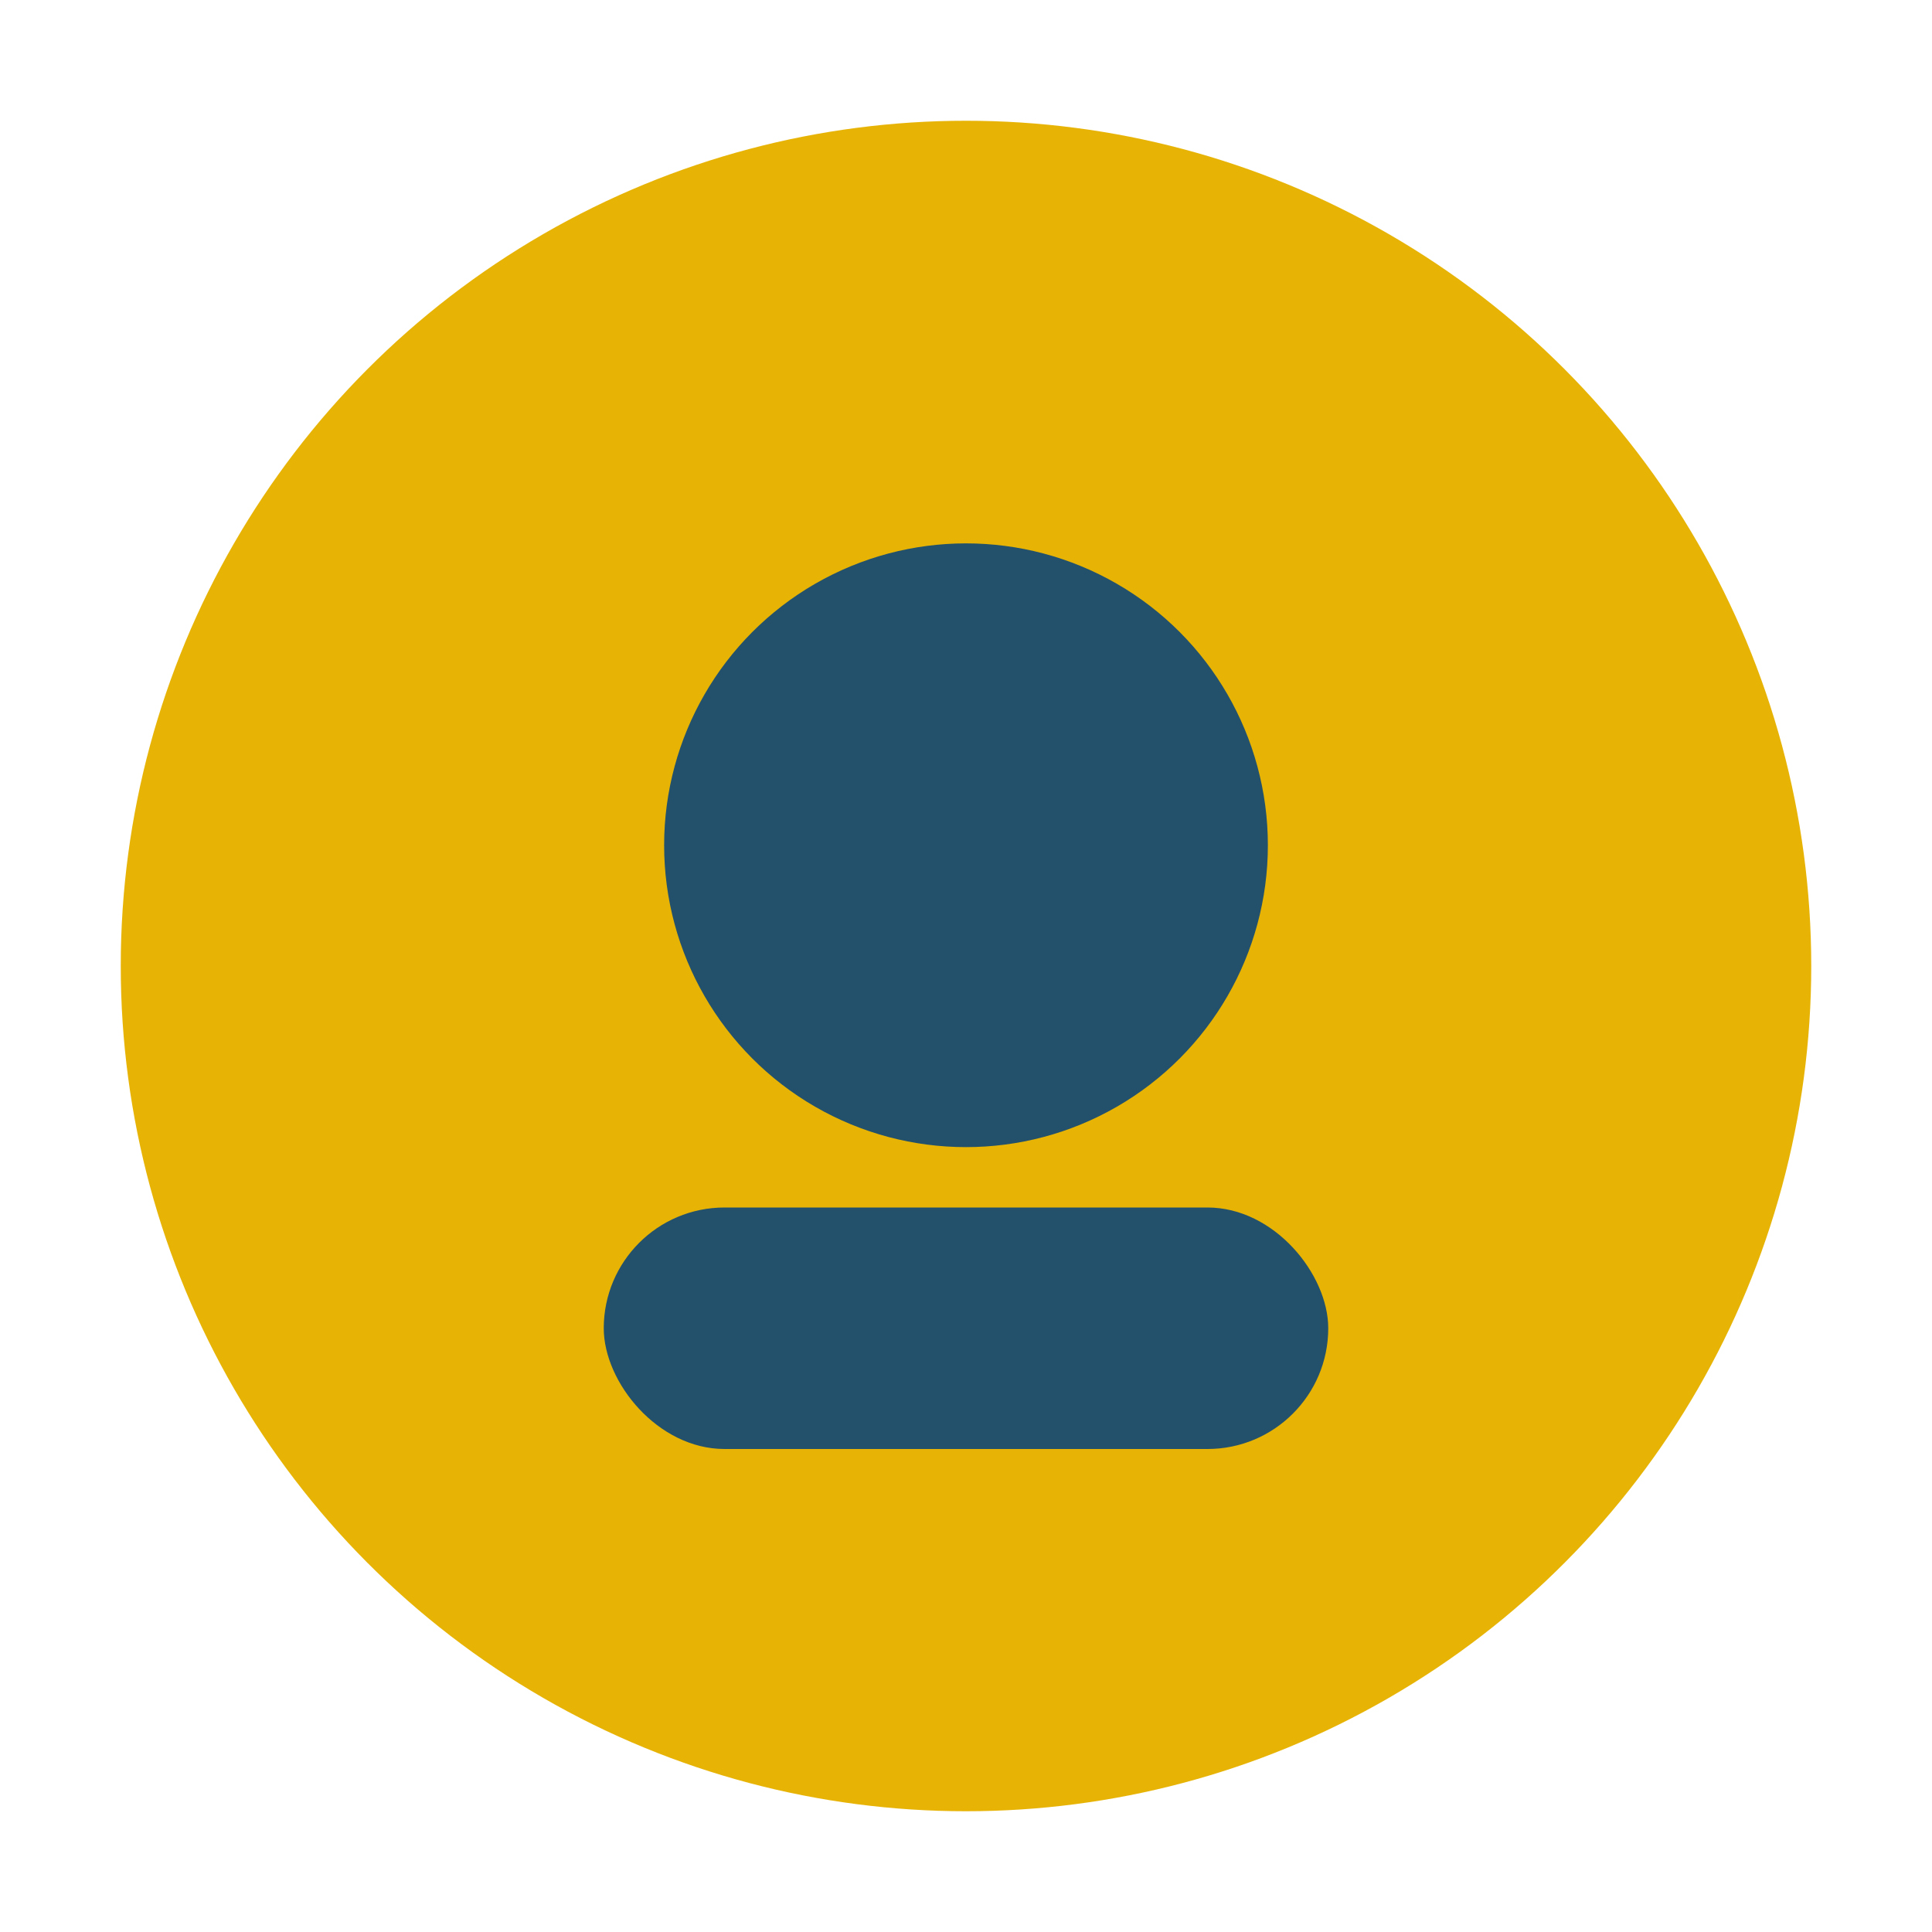 <?xml version="1.0" encoding="UTF-8"?>
<svg xmlns="http://www.w3.org/2000/svg" width="32" height="32" viewBox="0 0 32 32"><circle fill="#E7B405" cx="16" cy="16" r="14"/><circle fill="#23516B" cx="16" cy="14" r="5"/><rect x="10" y="20" width="12" height="4" rx="2" fill="#23516B"/></svg>